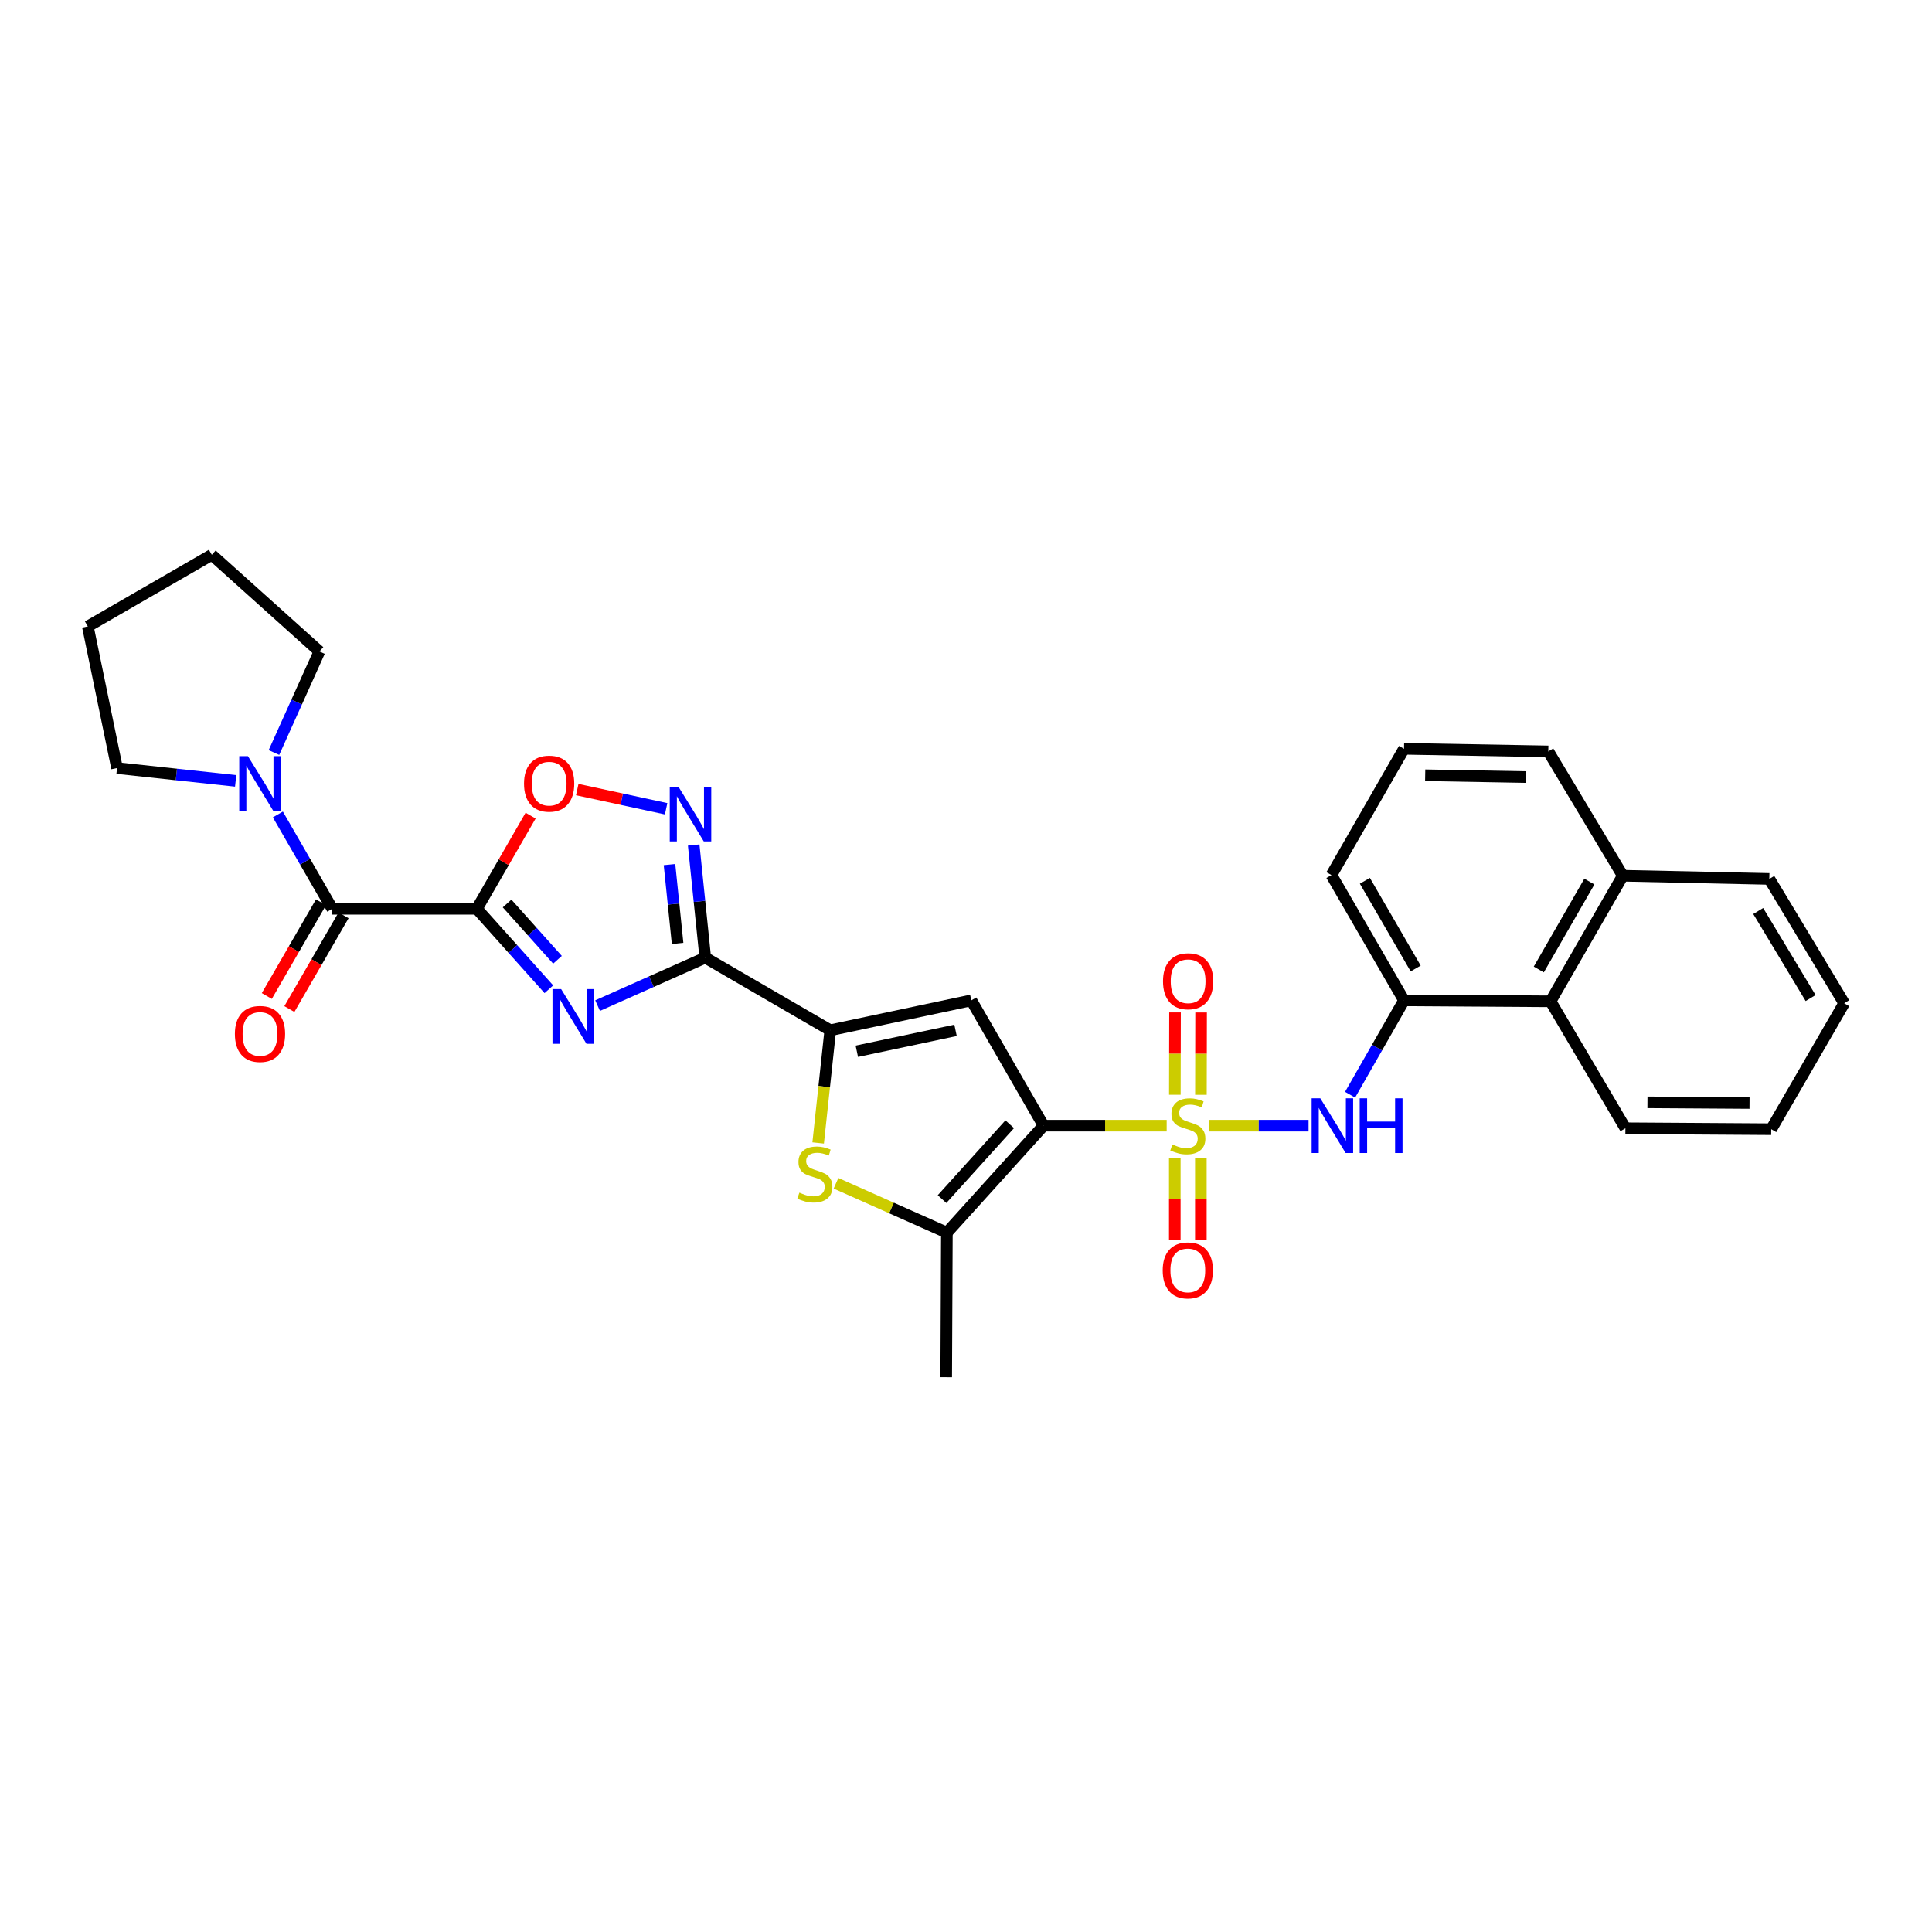 <?xml version='1.0' encoding='iso-8859-1'?>
<svg version='1.1' baseProfile='full'
              xmlns='http://www.w3.org/2000/svg'
                      xmlns:rdkit='http://www.rdkit.org/xml'
                      xmlns:xlink='http://www.w3.org/1999/xlink'
                  xml:space='preserve'
width='1000px' height='1000px' viewBox='0 0 1000 1000'>
<!-- END OF HEADER -->
<rect style='opacity:1.0;fill:#FFFFFF;stroke:none' width='1000' height='1000' x='0' y='0'> </rect>
<path class='bond-0' d='M 603.87,582.645 L 572.008,582.645' style='fill:none;fill-rule:evenodd;stroke:#CCCC00;stroke-width:6px;stroke-linecap:butt;stroke-linejoin:miter;stroke-opacity:1' />
<path class='bond-0' d='M 572.008,582.645 L 540.146,582.645' style='fill:none;fill-rule:evenodd;stroke:#000000;stroke-width:6px;stroke-linecap:butt;stroke-linejoin:miter;stroke-opacity:1' />
<path class='bond-10' d='M 625.767,582.645 L 651.538,582.645' style='fill:none;fill-rule:evenodd;stroke:#CCCC00;stroke-width:6px;stroke-linecap:butt;stroke-linejoin:miter;stroke-opacity:1' />
<path class='bond-10' d='M 651.538,582.645 L 677.308,582.645' style='fill:none;fill-rule:evenodd;stroke:#0000FF;stroke-width:6px;stroke-linecap:butt;stroke-linejoin:miter;stroke-opacity:1' />
<path class='bond-14' d='M 608.072,599.395 L 608.072,620.548' style='fill:none;fill-rule:evenodd;stroke:#CCCC00;stroke-width:6px;stroke-linecap:butt;stroke-linejoin:miter;stroke-opacity:1' />
<path class='bond-14' d='M 608.072,620.548 L 608.072,641.701' style='fill:none;fill-rule:evenodd;stroke:#FF0000;stroke-width:6px;stroke-linecap:butt;stroke-linejoin:miter;stroke-opacity:1' />
<path class='bond-14' d='M 621.561,599.395 L 621.561,620.548' style='fill:none;fill-rule:evenodd;stroke:#CCCC00;stroke-width:6px;stroke-linecap:butt;stroke-linejoin:miter;stroke-opacity:1' />
<path class='bond-14' d='M 621.561,620.548 L 621.561,641.701' style='fill:none;fill-rule:evenodd;stroke:#FF0000;stroke-width:6px;stroke-linecap:butt;stroke-linejoin:miter;stroke-opacity:1' />
<path class='bond-15' d='M 621.595,566.668 L 621.64,545.361' style='fill:none;fill-rule:evenodd;stroke:#CCCC00;stroke-width:6px;stroke-linecap:butt;stroke-linejoin:miter;stroke-opacity:1' />
<path class='bond-15' d='M 621.64,545.361 L 621.685,524.054' style='fill:none;fill-rule:evenodd;stroke:#FF0000;stroke-width:6px;stroke-linecap:butt;stroke-linejoin:miter;stroke-opacity:1' />
<path class='bond-15' d='M 608.106,566.64 L 608.15,545.333' style='fill:none;fill-rule:evenodd;stroke:#CCCC00;stroke-width:6px;stroke-linecap:butt;stroke-linejoin:miter;stroke-opacity:1' />
<path class='bond-15' d='M 608.15,545.333 L 608.195,524.026' style='fill:none;fill-rule:evenodd;stroke:#FF0000;stroke-width:6px;stroke-linecap:butt;stroke-linejoin:miter;stroke-opacity:1' />
<path class='bond-4' d='M 540.146,582.645 L 502.743,517.783' style='fill:none;fill-rule:evenodd;stroke:#000000;stroke-width:6px;stroke-linecap:butt;stroke-linejoin:miter;stroke-opacity:1' />
<path class='bond-6' d='M 540.146,582.645 L 490.1,638.011' style='fill:none;fill-rule:evenodd;stroke:#000000;stroke-width:6px;stroke-linecap:butt;stroke-linejoin:miter;stroke-opacity:1' />
<path class='bond-6' d='M 522.632,581.904 L 487.6,620.66' style='fill:none;fill-rule:evenodd;stroke:#000000;stroke-width:6px;stroke-linecap:butt;stroke-linejoin:miter;stroke-opacity:1' />
<path class='bond-1' d='M 246.82,470.398 L 265.456,491.212' style='fill:none;fill-rule:evenodd;stroke:#000000;stroke-width:6px;stroke-linecap:butt;stroke-linejoin:miter;stroke-opacity:1' />
<path class='bond-1' d='M 265.456,491.212 L 284.091,512.026' style='fill:none;fill-rule:evenodd;stroke:#0000FF;stroke-width:6px;stroke-linecap:butt;stroke-linejoin:miter;stroke-opacity:1' />
<path class='bond-1' d='M 262.461,467.645 L 275.506,482.214' style='fill:none;fill-rule:evenodd;stroke:#000000;stroke-width:6px;stroke-linecap:butt;stroke-linejoin:miter;stroke-opacity:1' />
<path class='bond-1' d='M 275.506,482.214 L 288.55,496.784' style='fill:none;fill-rule:evenodd;stroke:#0000FF;stroke-width:6px;stroke-linecap:butt;stroke-linejoin:miter;stroke-opacity:1' />
<path class='bond-9' d='M 246.82,470.398 L 171.984,470.398' style='fill:none;fill-rule:evenodd;stroke:#000000;stroke-width:6px;stroke-linecap:butt;stroke-linejoin:miter;stroke-opacity:1' />
<path class='bond-34' d='M 246.82,470.398 L 260.729,446.284' style='fill:none;fill-rule:evenodd;stroke:#000000;stroke-width:6px;stroke-linecap:butt;stroke-linejoin:miter;stroke-opacity:1' />
<path class='bond-34' d='M 260.729,446.284 L 274.638,422.169' style='fill:none;fill-rule:evenodd;stroke:#FF0000;stroke-width:6px;stroke-linecap:butt;stroke-linejoin:miter;stroke-opacity:1' />
<path class='bond-2' d='M 309.311,520.495 L 337.175,508.089' style='fill:none;fill-rule:evenodd;stroke:#0000FF;stroke-width:6px;stroke-linecap:butt;stroke-linejoin:miter;stroke-opacity:1' />
<path class='bond-2' d='M 337.175,508.089 L 365.039,495.683' style='fill:none;fill-rule:evenodd;stroke:#000000;stroke-width:6px;stroke-linecap:butt;stroke-linejoin:miter;stroke-opacity:1' />
<path class='bond-3' d='M 365.039,495.683 L 429.743,533.251' style='fill:none;fill-rule:evenodd;stroke:#000000;stroke-width:6px;stroke-linecap:butt;stroke-linejoin:miter;stroke-opacity:1' />
<path class='bond-8' d='M 365.039,495.683 L 362.044,466.531' style='fill:none;fill-rule:evenodd;stroke:#000000;stroke-width:6px;stroke-linecap:butt;stroke-linejoin:miter;stroke-opacity:1' />
<path class='bond-8' d='M 362.044,466.531 L 359.049,437.378' style='fill:none;fill-rule:evenodd;stroke:#0000FF;stroke-width:6px;stroke-linecap:butt;stroke-linejoin:miter;stroke-opacity:1' />
<path class='bond-8' d='M 350.722,488.316 L 348.626,467.909' style='fill:none;fill-rule:evenodd;stroke:#000000;stroke-width:6px;stroke-linecap:butt;stroke-linejoin:miter;stroke-opacity:1' />
<path class='bond-8' d='M 348.626,467.909 L 346.529,447.502' style='fill:none;fill-rule:evenodd;stroke:#0000FF;stroke-width:6px;stroke-linecap:butt;stroke-linejoin:miter;stroke-opacity:1' />
<path class='bond-5' d='M 502.743,517.783 L 429.743,533.251' style='fill:none;fill-rule:evenodd;stroke:#000000;stroke-width:6px;stroke-linecap:butt;stroke-linejoin:miter;stroke-opacity:1' />
<path class='bond-5' d='M 494.589,533.3 L 443.489,544.127' style='fill:none;fill-rule:evenodd;stroke:#000000;stroke-width:6px;stroke-linecap:butt;stroke-linejoin:miter;stroke-opacity:1' />
<path class='bond-31' d='M 429.743,533.251 L 426.611,562.424' style='fill:none;fill-rule:evenodd;stroke:#000000;stroke-width:6px;stroke-linecap:butt;stroke-linejoin:miter;stroke-opacity:1' />
<path class='bond-31' d='M 426.611,562.424 L 423.479,591.596' style='fill:none;fill-rule:evenodd;stroke:#CCCC00;stroke-width:6px;stroke-linecap:butt;stroke-linejoin:miter;stroke-opacity:1' />
<path class='bond-7' d='M 490.1,638.011 L 461.406,625.236' style='fill:none;fill-rule:evenodd;stroke:#000000;stroke-width:6px;stroke-linecap:butt;stroke-linejoin:miter;stroke-opacity:1' />
<path class='bond-7' d='M 461.406,625.236 L 432.712,612.46' style='fill:none;fill-rule:evenodd;stroke:#CCCC00;stroke-width:6px;stroke-linecap:butt;stroke-linejoin:miter;stroke-opacity:1' />
<path class='bond-19' d='M 490.1,638.011 L 489.756,712.839' style='fill:none;fill-rule:evenodd;stroke:#000000;stroke-width:6px;stroke-linecap:butt;stroke-linejoin:miter;stroke-opacity:1' />
<path class='bond-11' d='M 344.791,418.624 L 321.785,413.653' style='fill:none;fill-rule:evenodd;stroke:#0000FF;stroke-width:6px;stroke-linecap:butt;stroke-linejoin:miter;stroke-opacity:1' />
<path class='bond-11' d='M 321.785,413.653 L 298.78,408.681' style='fill:none;fill-rule:evenodd;stroke:#FF0000;stroke-width:6px;stroke-linecap:butt;stroke-linejoin:miter;stroke-opacity:1' />
<path class='bond-12' d='M 171.984,470.398 L 157.903,445.984' style='fill:none;fill-rule:evenodd;stroke:#000000;stroke-width:6px;stroke-linecap:butt;stroke-linejoin:miter;stroke-opacity:1' />
<path class='bond-12' d='M 157.903,445.984 L 143.821,421.569' style='fill:none;fill-rule:evenodd;stroke:#0000FF;stroke-width:6px;stroke-linecap:butt;stroke-linejoin:miter;stroke-opacity:1' />
<path class='bond-17' d='M 166.146,467.022 L 152.122,491.272' style='fill:none;fill-rule:evenodd;stroke:#000000;stroke-width:6px;stroke-linecap:butt;stroke-linejoin:miter;stroke-opacity:1' />
<path class='bond-17' d='M 152.122,491.272 L 138.097,515.523' style='fill:none;fill-rule:evenodd;stroke:#FF0000;stroke-width:6px;stroke-linecap:butt;stroke-linejoin:miter;stroke-opacity:1' />
<path class='bond-17' d='M 177.823,473.775 L 163.799,498.025' style='fill:none;fill-rule:evenodd;stroke:#000000;stroke-width:6px;stroke-linecap:butt;stroke-linejoin:miter;stroke-opacity:1' />
<path class='bond-17' d='M 163.799,498.025 L 149.775,522.276' style='fill:none;fill-rule:evenodd;stroke:#FF0000;stroke-width:6px;stroke-linecap:butt;stroke-linejoin:miter;stroke-opacity:1' />
<path class='bond-13' d='M 698.806,566.617 L 712.762,542.2' style='fill:none;fill-rule:evenodd;stroke:#0000FF;stroke-width:6px;stroke-linecap:butt;stroke-linejoin:miter;stroke-opacity:1' />
<path class='bond-13' d='M 712.762,542.2 L 726.718,517.783' style='fill:none;fill-rule:evenodd;stroke:#000000;stroke-width:6px;stroke-linecap:butt;stroke-linejoin:miter;stroke-opacity:1' />
<path class='bond-20' d='M 141.792,389.504 L 153.564,363.351' style='fill:none;fill-rule:evenodd;stroke:#0000FF;stroke-width:6px;stroke-linecap:butt;stroke-linejoin:miter;stroke-opacity:1' />
<path class='bond-20' d='M 153.564,363.351 L 165.337,337.199' style='fill:none;fill-rule:evenodd;stroke:#000000;stroke-width:6px;stroke-linecap:butt;stroke-linejoin:miter;stroke-opacity:1' />
<path class='bond-21' d='M 121.973,404.178 L 91.275,400.867' style='fill:none;fill-rule:evenodd;stroke:#0000FF;stroke-width:6px;stroke-linecap:butt;stroke-linejoin:miter;stroke-opacity:1' />
<path class='bond-21' d='M 91.275,400.867 L 60.578,397.556' style='fill:none;fill-rule:evenodd;stroke:#000000;stroke-width:6px;stroke-linecap:butt;stroke-linejoin:miter;stroke-opacity:1' />
<path class='bond-16' d='M 726.718,517.783 L 802.558,518.278' style='fill:none;fill-rule:evenodd;stroke:#000000;stroke-width:6px;stroke-linecap:butt;stroke-linejoin:miter;stroke-opacity:1' />
<path class='bond-22' d='M 726.718,517.783 L 689.15,452.937' style='fill:none;fill-rule:evenodd;stroke:#000000;stroke-width:6px;stroke-linecap:butt;stroke-linejoin:miter;stroke-opacity:1' />
<path class='bond-22' d='M 732.755,501.294 L 706.458,455.902' style='fill:none;fill-rule:evenodd;stroke:#000000;stroke-width:6px;stroke-linecap:butt;stroke-linejoin:miter;stroke-opacity:1' />
<path class='bond-18' d='M 802.558,518.278 L 839.961,453.282' style='fill:none;fill-rule:evenodd;stroke:#000000;stroke-width:6px;stroke-linecap:butt;stroke-linejoin:miter;stroke-opacity:1' />
<path class='bond-18' d='M 796.477,501.801 L 822.659,456.303' style='fill:none;fill-rule:evenodd;stroke:#000000;stroke-width:6px;stroke-linecap:butt;stroke-linejoin:miter;stroke-opacity:1' />
<path class='bond-24' d='M 802.558,518.278 L 841.31,583.979' style='fill:none;fill-rule:evenodd;stroke:#000000;stroke-width:6px;stroke-linecap:butt;stroke-linejoin:miter;stroke-opacity:1' />
<path class='bond-26' d='M 839.961,453.282 L 915.794,454.931' style='fill:none;fill-rule:evenodd;stroke:#000000;stroke-width:6px;stroke-linecap:butt;stroke-linejoin:miter;stroke-opacity:1' />
<path class='bond-32' d='M 839.961,453.282 L 801.397,388.923' style='fill:none;fill-rule:evenodd;stroke:#000000;stroke-width:6px;stroke-linecap:butt;stroke-linejoin:miter;stroke-opacity:1' />
<path class='bond-28' d='M 165.337,337.199 L 109.626,287.161' style='fill:none;fill-rule:evenodd;stroke:#000000;stroke-width:6px;stroke-linecap:butt;stroke-linejoin:miter;stroke-opacity:1' />
<path class='bond-27' d='M 60.578,397.556 L 45.455,324.234' style='fill:none;fill-rule:evenodd;stroke:#000000;stroke-width:6px;stroke-linecap:butt;stroke-linejoin:miter;stroke-opacity:1' />
<path class='bond-23' d='M 689.15,452.937 L 726.718,387.581' style='fill:none;fill-rule:evenodd;stroke:#000000;stroke-width:6px;stroke-linecap:butt;stroke-linejoin:miter;stroke-opacity:1' />
<path class='bond-25' d='M 726.718,387.581 L 801.397,388.923' style='fill:none;fill-rule:evenodd;stroke:#000000;stroke-width:6px;stroke-linecap:butt;stroke-linejoin:miter;stroke-opacity:1' />
<path class='bond-25' d='M 737.678,401.27 L 789.953,402.209' style='fill:none;fill-rule:evenodd;stroke:#000000;stroke-width:6px;stroke-linecap:butt;stroke-linejoin:miter;stroke-opacity:1' />
<path class='bond-29' d='M 841.31,583.979 L 916.79,584.473' style='fill:none;fill-rule:evenodd;stroke:#000000;stroke-width:6px;stroke-linecap:butt;stroke-linejoin:miter;stroke-opacity:1' />
<path class='bond-29' d='M 852.72,570.564 L 905.557,570.91' style='fill:none;fill-rule:evenodd;stroke:#000000;stroke-width:6px;stroke-linecap:butt;stroke-linejoin:miter;stroke-opacity:1' />
<path class='bond-33' d='M 915.794,454.931 L 954.545,519.275' style='fill:none;fill-rule:evenodd;stroke:#000000;stroke-width:6px;stroke-linecap:butt;stroke-linejoin:miter;stroke-opacity:1' />
<path class='bond-33' d='M 910.051,471.542 L 937.177,516.583' style='fill:none;fill-rule:evenodd;stroke:#000000;stroke-width:6px;stroke-linecap:butt;stroke-linejoin:miter;stroke-opacity:1' />
<path class='bond-35' d='M 45.455,324.234 L 109.626,287.161' style='fill:none;fill-rule:evenodd;stroke:#000000;stroke-width:6px;stroke-linecap:butt;stroke-linejoin:miter;stroke-opacity:1' />
<path class='bond-30' d='M 916.79,584.473 L 954.545,519.275' style='fill:none;fill-rule:evenodd;stroke:#000000;stroke-width:6px;stroke-linecap:butt;stroke-linejoin:miter;stroke-opacity:1' />
<path  class='atom-0' d='M 606.817 592.365
Q 607.137 592.485, 608.457 593.045
Q 609.777 593.605, 611.217 593.965
Q 612.697 594.285, 614.137 594.285
Q 616.817 594.285, 618.377 593.005
Q 619.937 591.685, 619.937 589.405
Q 619.937 587.845, 619.137 586.885
Q 618.377 585.925, 617.177 585.405
Q 615.977 584.885, 613.977 584.285
Q 611.457 583.525, 609.937 582.805
Q 608.457 582.085, 607.377 580.565
Q 606.337 579.045, 606.337 576.485
Q 606.337 572.925, 608.737 570.725
Q 611.177 568.525, 615.977 568.525
Q 619.257 568.525, 622.977 570.085
L 622.057 573.165
Q 618.657 571.765, 616.097 571.765
Q 613.337 571.765, 611.817 572.925
Q 610.297 574.045, 610.337 576.005
Q 610.337 577.525, 611.097 578.445
Q 611.897 579.365, 613.017 579.885
Q 614.177 580.405, 616.097 581.005
Q 618.657 581.805, 620.177 582.605
Q 621.697 583.405, 622.777 585.045
Q 623.897 586.645, 623.897 589.405
Q 623.897 593.325, 621.257 595.445
Q 618.657 597.525, 614.297 597.525
Q 611.777 597.525, 609.857 596.965
Q 607.977 596.445, 605.737 595.525
L 606.817 592.365
' fill='#CCCC00'/>
<path  class='atom-3' d='M 290.441 511.949
L 299.721 526.949
Q 300.641 528.429, 302.121 531.109
Q 303.601 533.789, 303.681 533.949
L 303.681 511.949
L 307.441 511.949
L 307.441 540.269
L 303.561 540.269
L 293.601 523.869
Q 292.441 521.949, 291.201 519.749
Q 290.001 517.549, 289.641 516.869
L 289.641 540.269
L 285.961 540.269
L 285.961 511.949
L 290.441 511.949
' fill='#0000FF'/>
<path  class='atom-8' d='M 413.762 617.305
Q 414.082 617.425, 415.402 617.985
Q 416.722 618.545, 418.162 618.905
Q 419.642 619.225, 421.082 619.225
Q 423.762 619.225, 425.322 617.945
Q 426.882 616.625, 426.882 614.345
Q 426.882 612.785, 426.082 611.825
Q 425.322 610.865, 424.122 610.345
Q 422.922 609.825, 420.922 609.225
Q 418.402 608.465, 416.882 607.745
Q 415.402 607.025, 414.322 605.505
Q 413.282 603.985, 413.282 601.425
Q 413.282 597.865, 415.682 595.665
Q 418.122 593.465, 422.922 593.465
Q 426.202 593.465, 429.922 595.025
L 429.002 598.105
Q 425.602 596.705, 423.042 596.705
Q 420.282 596.705, 418.762 597.865
Q 417.242 598.985, 417.282 600.945
Q 417.282 602.465, 418.042 603.385
Q 418.842 604.305, 419.962 604.825
Q 421.122 605.345, 423.042 605.945
Q 425.602 606.745, 427.122 607.545
Q 428.642 608.345, 429.722 609.985
Q 430.842 611.585, 430.842 614.345
Q 430.842 618.265, 428.202 620.385
Q 425.602 622.465, 421.242 622.465
Q 418.722 622.465, 416.802 621.905
Q 414.922 621.385, 412.682 620.465
L 413.762 617.305
' fill='#CCCC00'/>
<path  class='atom-9' d='M 351.143 407.19
L 360.423 422.19
Q 361.343 423.67, 362.823 426.35
Q 364.303 429.03, 364.383 429.19
L 364.383 407.19
L 368.143 407.19
L 368.143 435.51
L 364.263 435.51
L 354.303 419.11
Q 353.143 417.19, 351.903 414.99
Q 350.703 412.79, 350.343 412.11
L 350.343 435.51
L 346.663 435.51
L 346.663 407.19
L 351.143 407.19
' fill='#0000FF'/>
<path  class='atom-11' d='M 683.385 568.485
L 692.665 583.485
Q 693.585 584.965, 695.065 587.645
Q 696.545 590.325, 696.625 590.485
L 696.625 568.485
L 700.385 568.485
L 700.385 596.805
L 696.505 596.805
L 686.545 580.405
Q 685.385 578.485, 684.145 576.285
Q 682.945 574.085, 682.585 573.405
L 682.585 596.805
L 678.905 596.805
L 678.905 568.485
L 683.385 568.485
' fill='#0000FF'/>
<path  class='atom-11' d='M 703.785 568.485
L 707.625 568.485
L 707.625 580.525
L 722.105 580.525
L 722.105 568.485
L 725.945 568.485
L 725.945 596.805
L 722.105 596.805
L 722.105 583.725
L 707.625 583.725
L 707.625 596.805
L 703.785 596.805
L 703.785 568.485
' fill='#0000FF'/>
<path  class='atom-12' d='M 271.231 405.617
Q 271.231 398.817, 274.591 395.017
Q 277.951 391.217, 284.231 391.217
Q 290.511 391.217, 293.871 395.017
Q 297.231 398.817, 297.231 405.617
Q 297.231 412.497, 293.831 416.417
Q 290.431 420.297, 284.231 420.297
Q 277.991 420.297, 274.591 416.417
Q 271.231 412.537, 271.231 405.617
M 284.231 417.097
Q 288.551 417.097, 290.871 414.217
Q 293.231 411.297, 293.231 405.617
Q 293.231 400.057, 290.871 397.257
Q 288.551 394.417, 284.231 394.417
Q 279.911 394.417, 277.551 397.217
Q 275.231 400.017, 275.231 405.617
Q 275.231 411.337, 277.551 414.217
Q 279.911 417.097, 284.231 417.097
' fill='#FF0000'/>
<path  class='atom-13' d='M 128.314 391.377
L 137.594 406.377
Q 138.514 407.857, 139.994 410.537
Q 141.474 413.217, 141.554 413.377
L 141.554 391.377
L 145.314 391.377
L 145.314 419.697
L 141.434 419.697
L 131.474 403.297
Q 130.314 401.377, 129.074 399.177
Q 127.874 396.977, 127.514 396.297
L 127.514 419.697
L 123.834 419.697
L 123.834 391.377
L 128.314 391.377
' fill='#0000FF'/>
<path  class='atom-15' d='M 601.817 657.553
Q 601.817 650.753, 605.177 646.953
Q 608.537 643.153, 614.817 643.153
Q 621.097 643.153, 624.457 646.953
Q 627.817 650.753, 627.817 657.553
Q 627.817 664.433, 624.417 668.353
Q 621.017 672.233, 614.817 672.233
Q 608.577 672.233, 605.177 668.353
Q 601.817 664.473, 601.817 657.553
M 614.817 669.033
Q 619.137 669.033, 621.457 666.153
Q 623.817 663.233, 623.817 657.553
Q 623.817 651.993, 621.457 649.193
Q 619.137 646.353, 614.817 646.353
Q 610.497 646.353, 608.137 649.153
Q 605.817 651.953, 605.817 657.553
Q 605.817 663.273, 608.137 666.153
Q 610.497 669.033, 614.817 669.033
' fill='#FF0000'/>
<path  class='atom-16' d='M 601.974 507.889
Q 601.974 501.089, 605.334 497.289
Q 608.694 493.489, 614.974 493.489
Q 621.254 493.489, 624.614 497.289
Q 627.974 501.089, 627.974 507.889
Q 627.974 514.769, 624.574 518.689
Q 621.174 522.569, 614.974 522.569
Q 608.734 522.569, 605.334 518.689
Q 601.974 514.809, 601.974 507.889
M 614.974 519.369
Q 619.294 519.369, 621.614 516.489
Q 623.974 513.569, 623.974 507.889
Q 623.974 502.329, 621.614 499.529
Q 619.294 496.689, 614.974 496.689
Q 610.654 496.689, 608.294 499.489
Q 605.974 502.289, 605.974 507.889
Q 605.974 513.609, 608.294 516.489
Q 610.654 519.369, 614.974 519.369
' fill='#FF0000'/>
<path  class='atom-18' d='M 121.574 535.167
Q 121.574 528.367, 124.934 524.567
Q 128.294 520.767, 134.574 520.767
Q 140.854 520.767, 144.214 524.567
Q 147.574 528.367, 147.574 535.167
Q 147.574 542.047, 144.174 545.967
Q 140.774 549.847, 134.574 549.847
Q 128.334 549.847, 124.934 545.967
Q 121.574 542.087, 121.574 535.167
M 134.574 546.647
Q 138.894 546.647, 141.214 543.767
Q 143.574 540.847, 143.574 535.167
Q 143.574 529.607, 141.214 526.807
Q 138.894 523.967, 134.574 523.967
Q 130.254 523.967, 127.894 526.767
Q 125.574 529.567, 125.574 535.167
Q 125.574 540.887, 127.894 543.767
Q 130.254 546.647, 134.574 546.647
' fill='#FF0000'/>
</svg>

